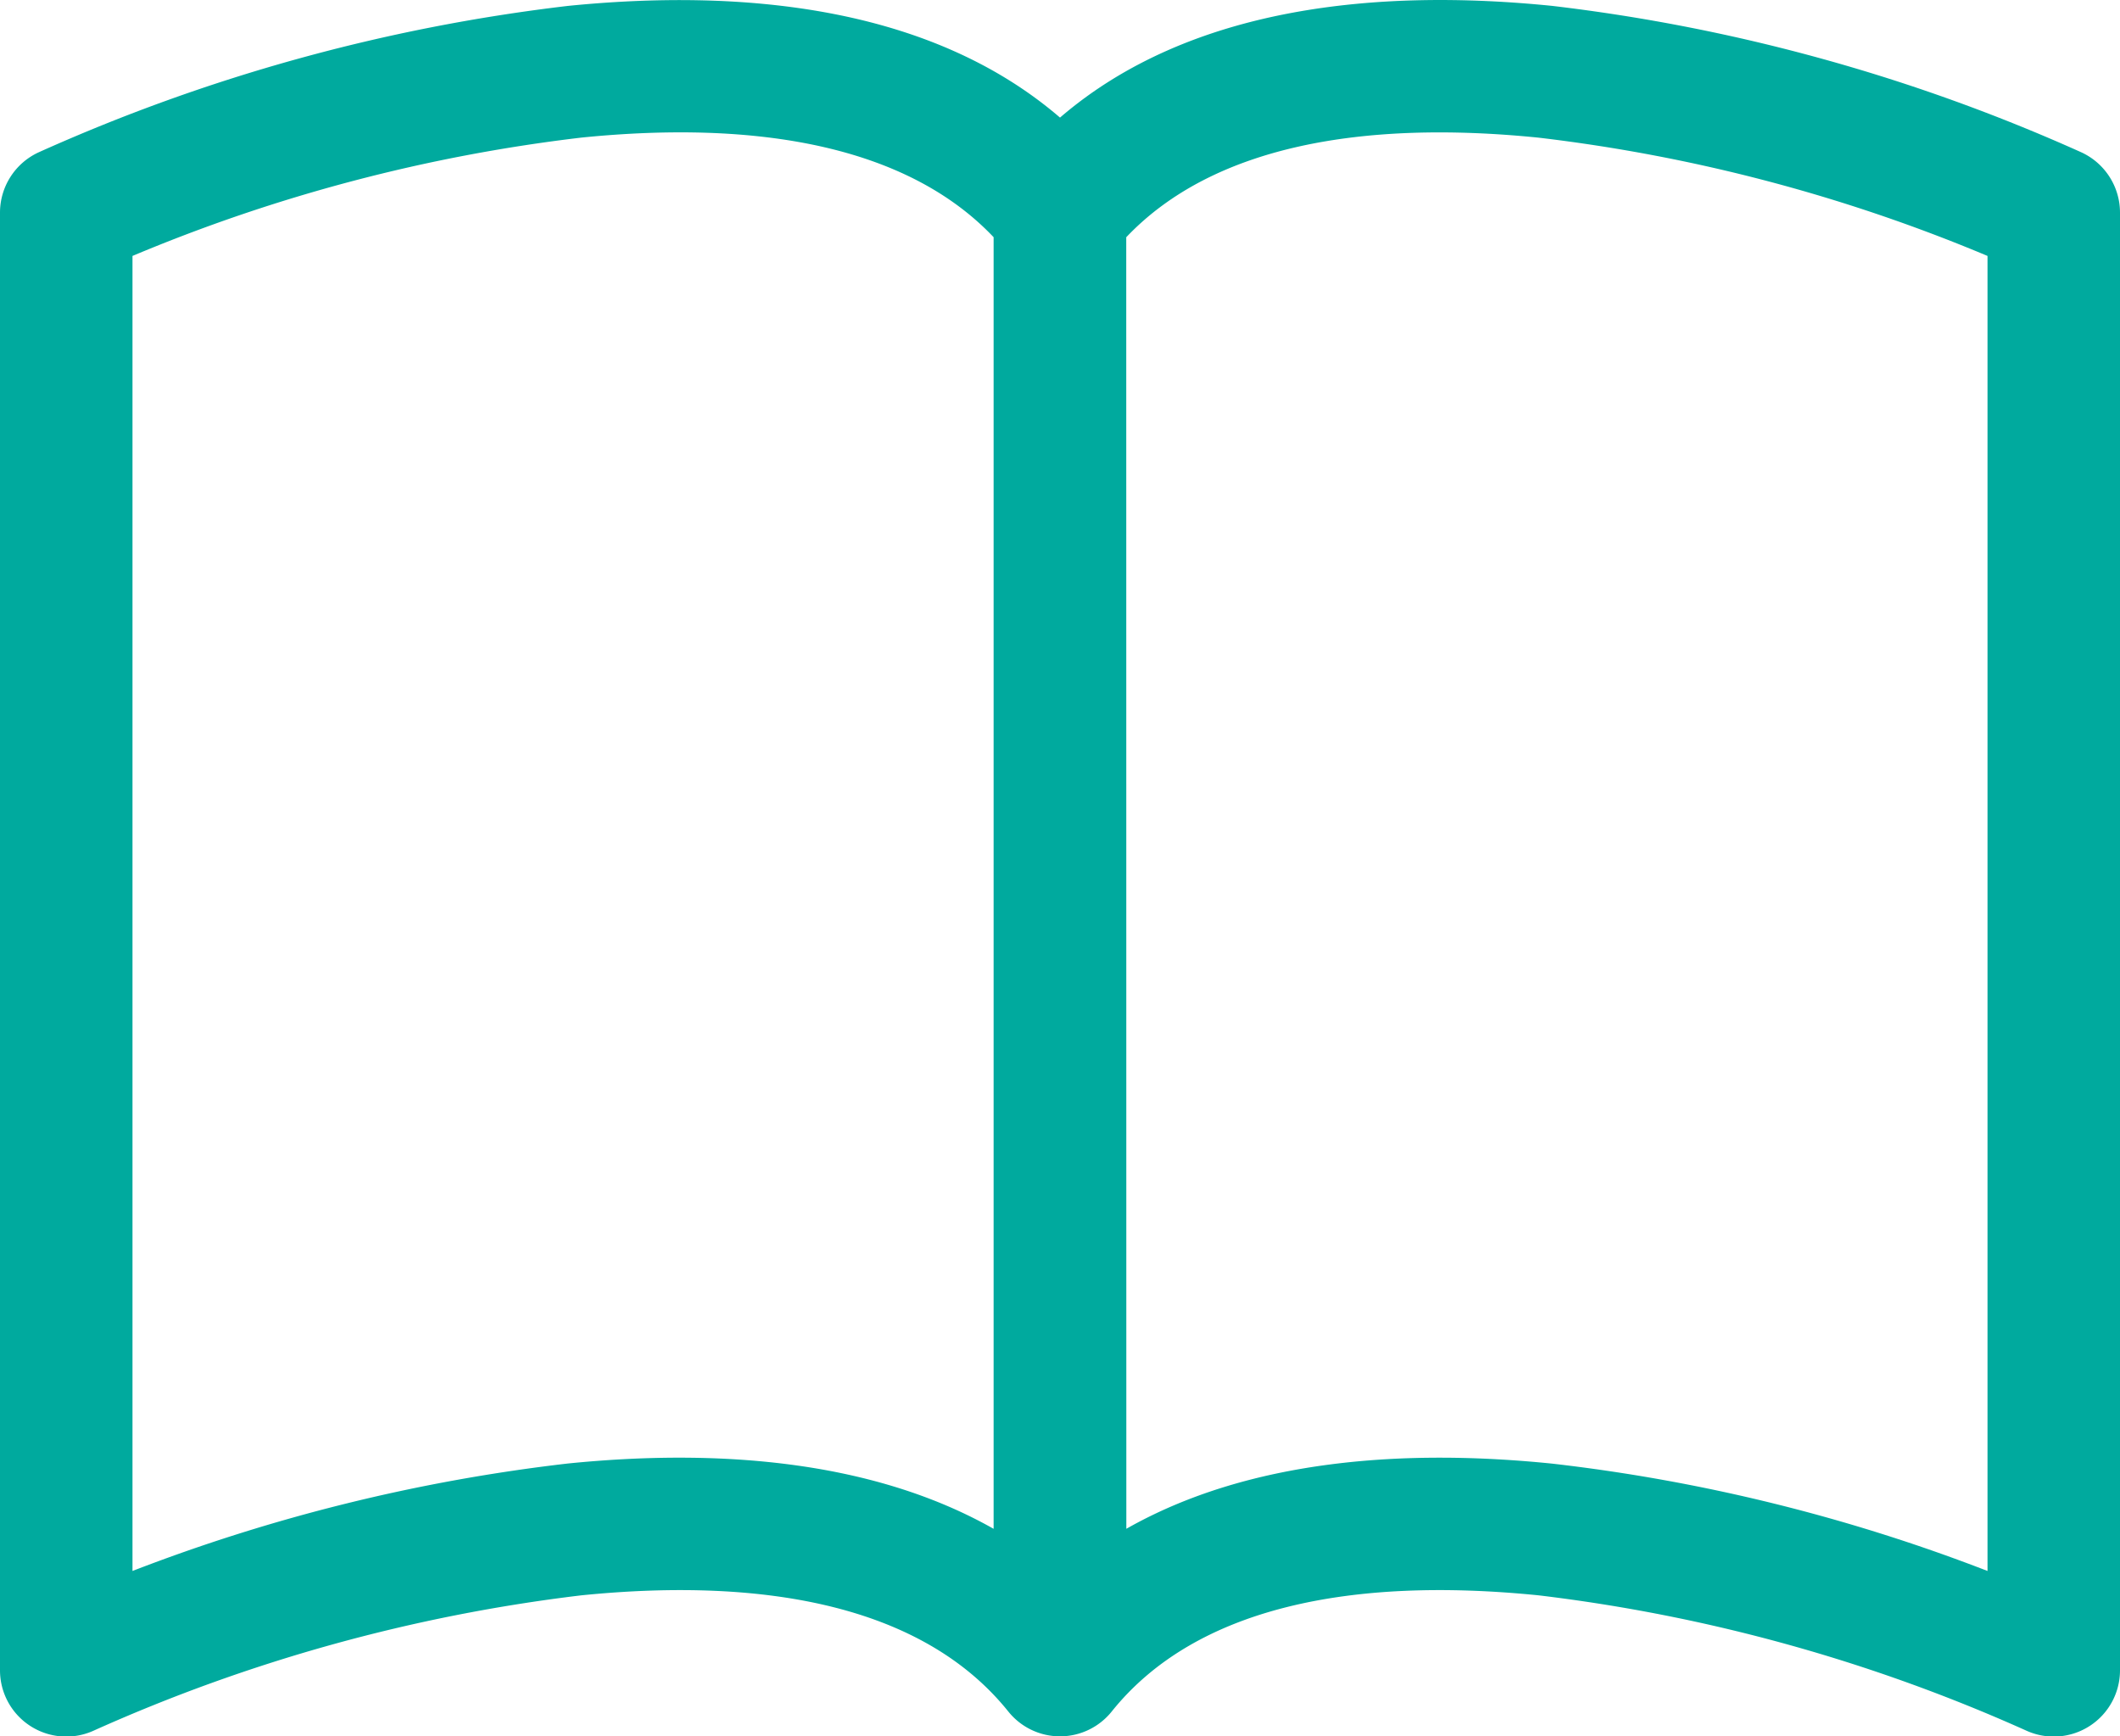 <svg xmlns="http://www.w3.org/2000/svg" width="76.629" height="62.759" viewBox="0 0 76.629 62.759">
  <g id="Groupe_173" data-name="Groupe 173" transform="translate(-1149 -7310)">
    <g id="book" transform="translate(1149 7299.25)">
      <g id="Groupe_158" data-name="Groupe 158" transform="translate(0 10.75)">
        <path id="Tracé_368" data-name="Tracé 368" d="M4.789,20a60.053,60.053,0,0,1,16.226-4.277c6.37-.642,11.772.3,14.9,3.6V66.006c-4.478-2.538-10.153-2.888-15.388-2.361A64.045,64.045,0,0,0,4.789,67.529V20Zm35.92-.675c3.132-3.3,8.535-4.243,14.9-3.6A60.052,60.052,0,0,1,71.84,20V67.529A63.676,63.676,0,0,0,56.1,63.649c-5.24-.532-10.91-.187-15.388,2.356ZM38.315,15c-4.718-4.057-11.557-4.66-17.783-4.037A65.235,65.235,0,0,0,1.4,16.254,2.4,2.4,0,0,0,0,18.433V71.116A2.395,2.395,0,0,0,3.386,73.3,60.63,60.63,0,0,1,21.011,68.41c6.748-.68,12.4.417,15.436,4.2a2.395,2.395,0,0,0,3.736,0c3.032-3.784,8.688-4.88,15.431-4.2A60.578,60.578,0,0,1,73.243,73.3a2.395,2.395,0,0,0,3.386-2.179V18.433a2.4,2.4,0,0,0-1.4-2.179A65.235,65.235,0,0,0,56.1,10.962C49.871,10.334,43.032,10.943,38.315,15Z" transform="translate(0 -10.75)" fill="#00aa9e"/>
      </g>
    </g>
  </g>
</svg>

